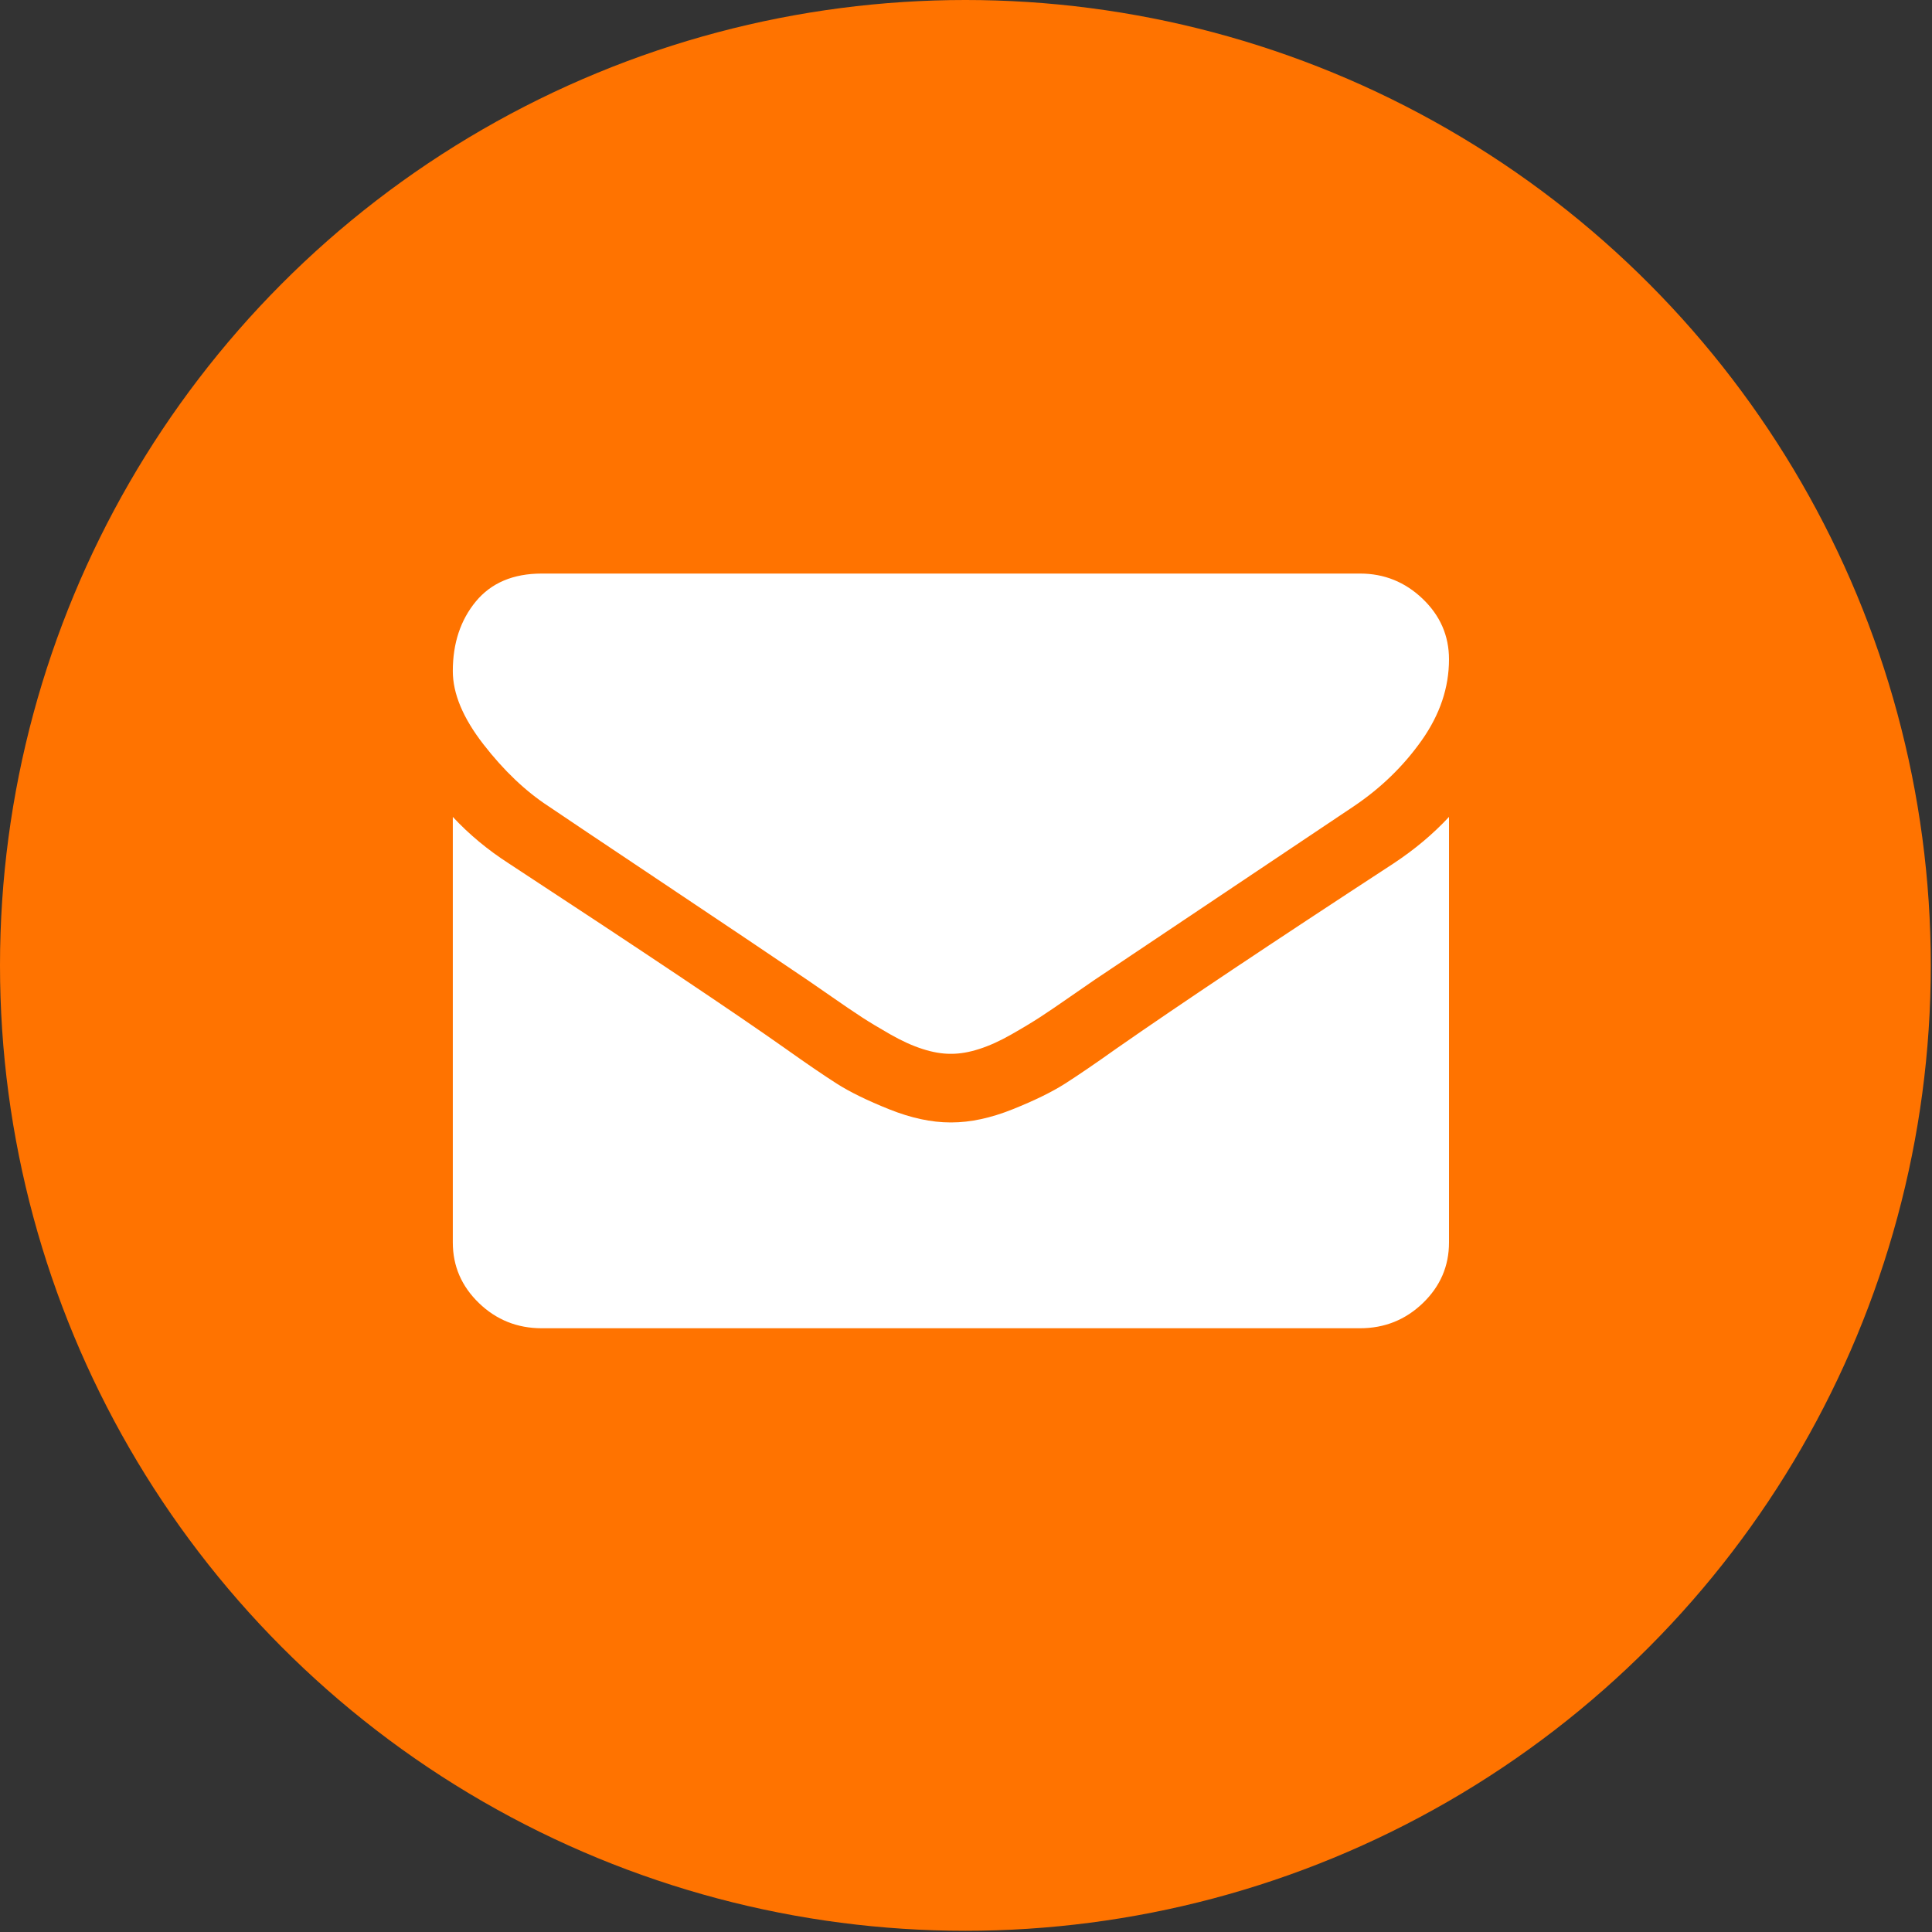 <svg width="64" height="64" viewBox="0 0 64 64" fill="none" xmlns="http://www.w3.org/2000/svg">
<rect x="0" y="0" width="64" height="64" fill="#333333" stroke="none"/>
<circle cx="31.98" cy="31.98" r="31.98" fill="#FF7300"/>
<path d="M48 27.061V41.159C48 41.94 47.712 42.609 47.135 43.166C46.557 43.722 45.864 44 45.054 44H17.946C17.136 44 16.442 43.722 15.866 43.166C15.289 42.609 15 41.94 15 41.159V27.061C15.54 27.641 16.16 28.156 16.86 28.606C21.304 31.518 24.355 33.56 26.012 34.731C26.712 35.229 27.28 35.616 27.716 35.895C28.151 36.173 28.732 36.457 29.456 36.747C30.18 37.037 30.855 37.182 31.482 37.182H31.518C32.145 37.182 32.82 37.037 33.544 36.747C34.268 36.457 34.849 36.173 35.284 35.895C35.72 35.616 36.288 35.229 36.988 34.731C39.075 33.276 42.132 31.234 46.158 28.606C46.858 28.144 47.472 27.629 48 27.061ZM48 21.841C48 22.776 47.699 23.67 47.098 24.522C46.496 25.374 45.747 26.102 44.851 26.706C40.235 29.796 37.362 31.719 36.233 32.477C36.11 32.559 35.849 32.74 35.45 33.018C35.051 33.296 34.72 33.521 34.456 33.693C34.192 33.864 33.873 34.057 33.498 34.27C33.124 34.483 32.771 34.643 32.439 34.749C32.108 34.856 31.801 34.909 31.518 34.909H31.482C31.199 34.909 30.892 34.856 30.561 34.749C30.229 34.643 29.876 34.483 29.502 34.27C29.128 34.057 28.808 33.864 28.544 33.693C28.28 33.521 27.949 33.296 27.55 33.018C27.151 32.74 26.89 32.559 26.767 32.477C25.65 31.719 24.042 30.639 21.942 29.236C19.843 27.834 18.585 26.99 18.167 26.706C17.406 26.209 16.688 25.525 16.013 24.655C15.338 23.785 15 22.977 15 22.232C15 21.308 15.255 20.539 15.764 19.923C16.274 19.308 17.001 19 17.946 19H45.054C45.852 19 46.542 19.278 47.125 19.834C47.708 20.391 48 21.06 48 21.841Z" fill="white"/>
</svg>
